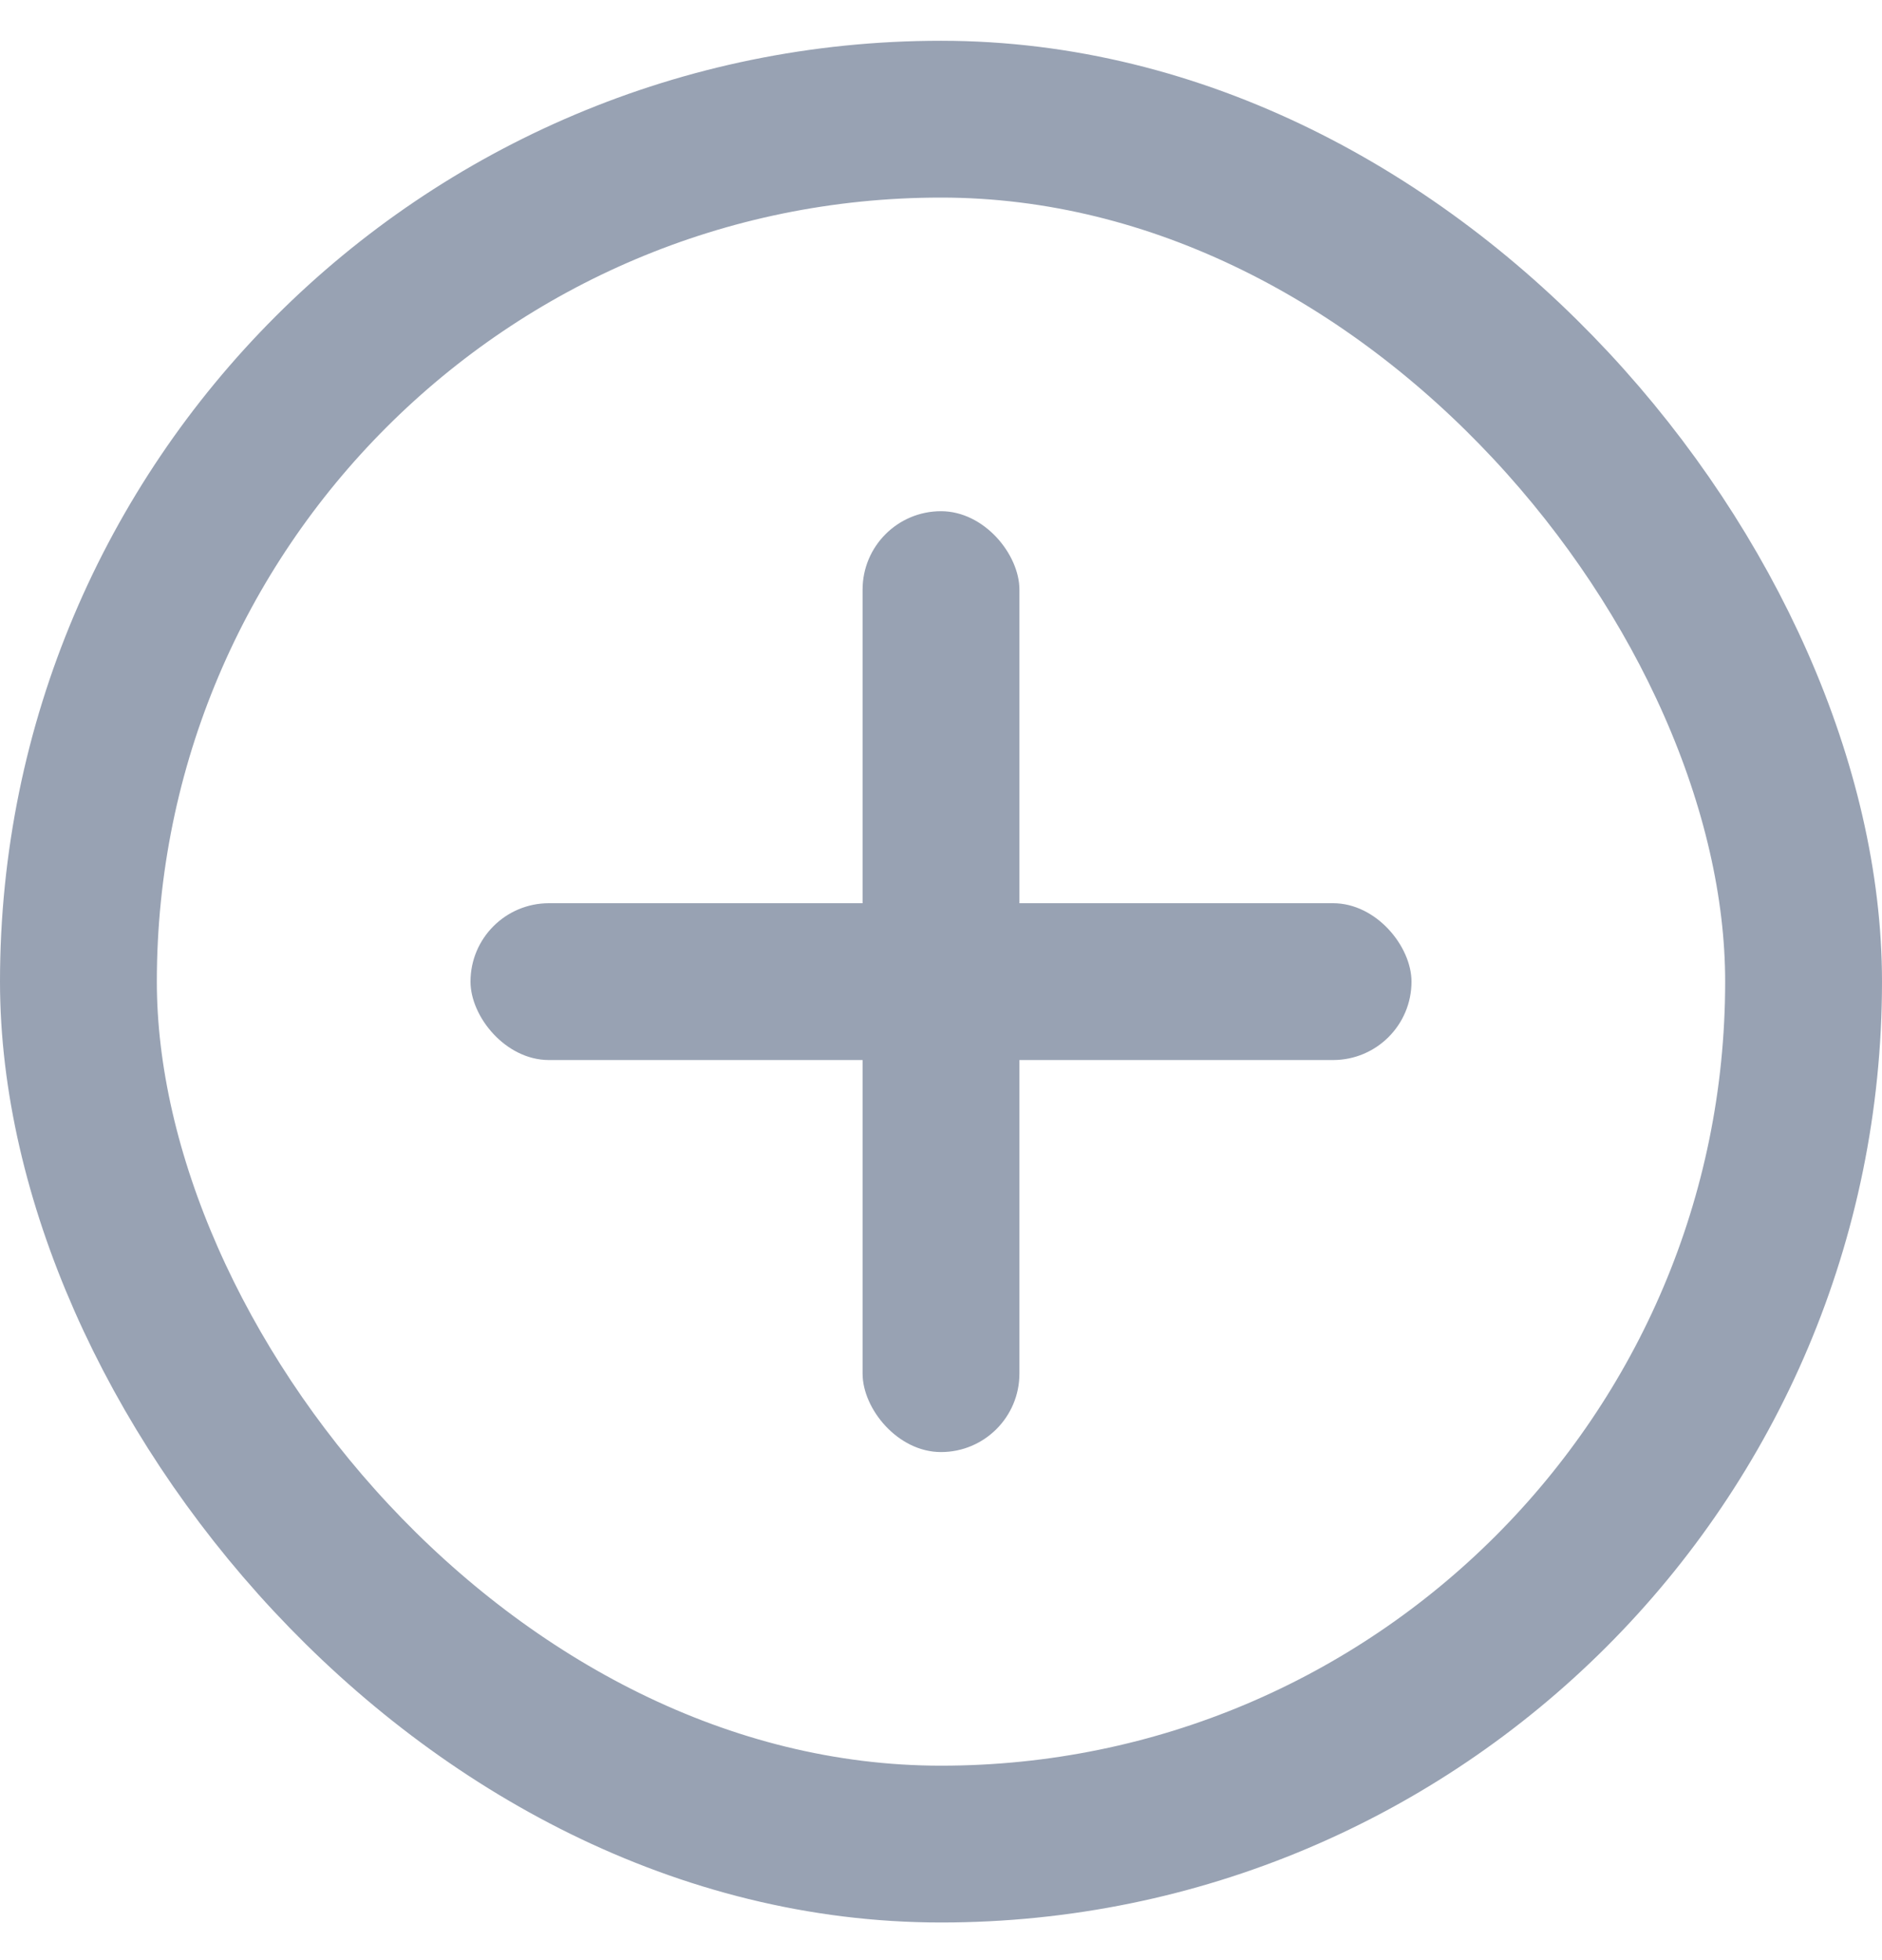 <svg width="24" height="25" viewBox="0 0 24 25" fill="none" xmlns="http://www.w3.org/2000/svg">
<rect x="6" y="11.52" width="12" height="2" rx="1" fill="#98A2B3"/>
<rect x="11" y="6.52" width="2" height="12" rx="1" fill="#98A2B3"/>
<rect x="1" y="1.52" width="22" height="22" rx="11" stroke="#98A2B3" stroke-width="2"/>
</svg>
